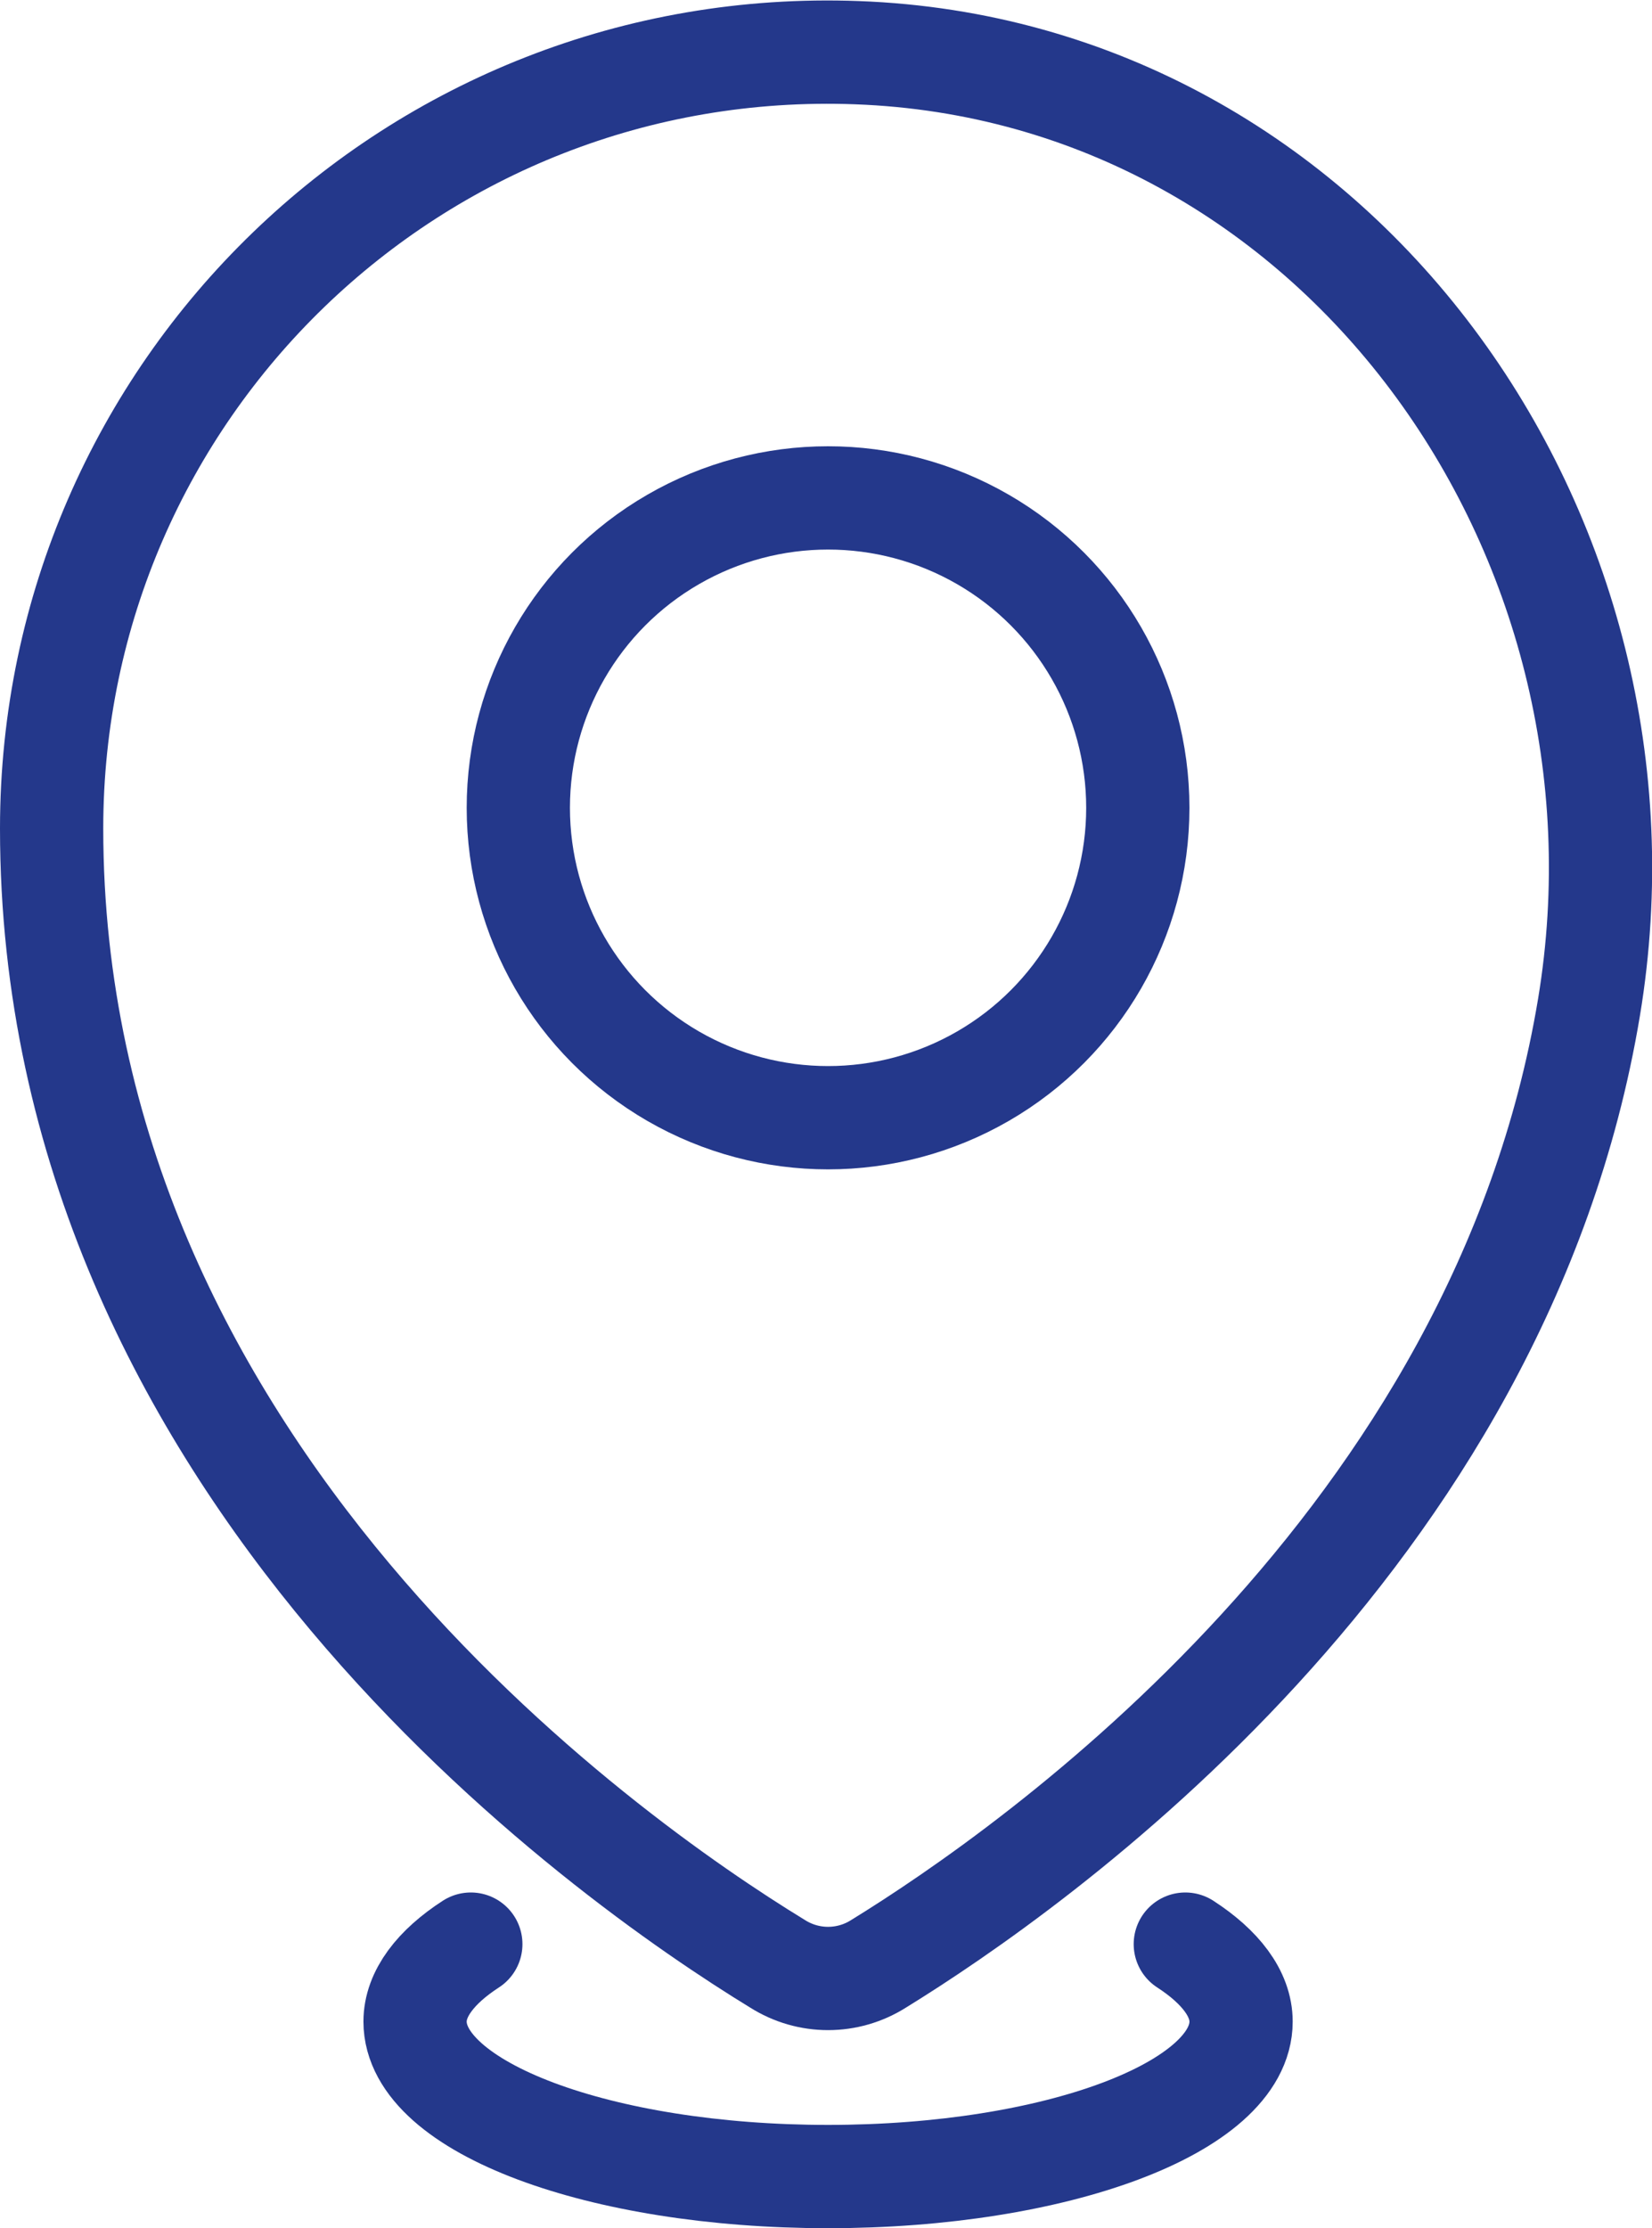 <?xml version="1.0" encoding="UTF-8"?> <svg xmlns="http://www.w3.org/2000/svg" id="Layer_2" data-name="Layer 2" viewBox="0 0 16 21.57"><defs><style> .cls-1 { stroke-linecap: round; stroke-linejoin: round; } .cls-1, .cls-2 { fill: none; stroke: #24388b; } .cls-2 { stroke-miterlimit: 10; } </style></defs><g id="Layer_1-2" data-name="Layer 1"><g><path class="cls-2" d="M15.39,9.75c-.86,5.17-5.37,8.33-6.88,9.26-.3.19-.68.19-.98,0-1.67-1.02-7.03-4.79-7.03-10.99C.5,3.77,4.02.35,8.3.51c4.64.17,7.85,4.66,7.09,9.24Z"></path><circle class="cls-2" cx="8.02" cy="7.82" r="3"></circle><path class="cls-1" d="M11.48,18.82c.34.22.54.48.54.75,0,.83-1.79,1.5-4,1.5s-4-.67-4-1.5c0-.27.2-.53.54-.75"></path></g></g></svg> 